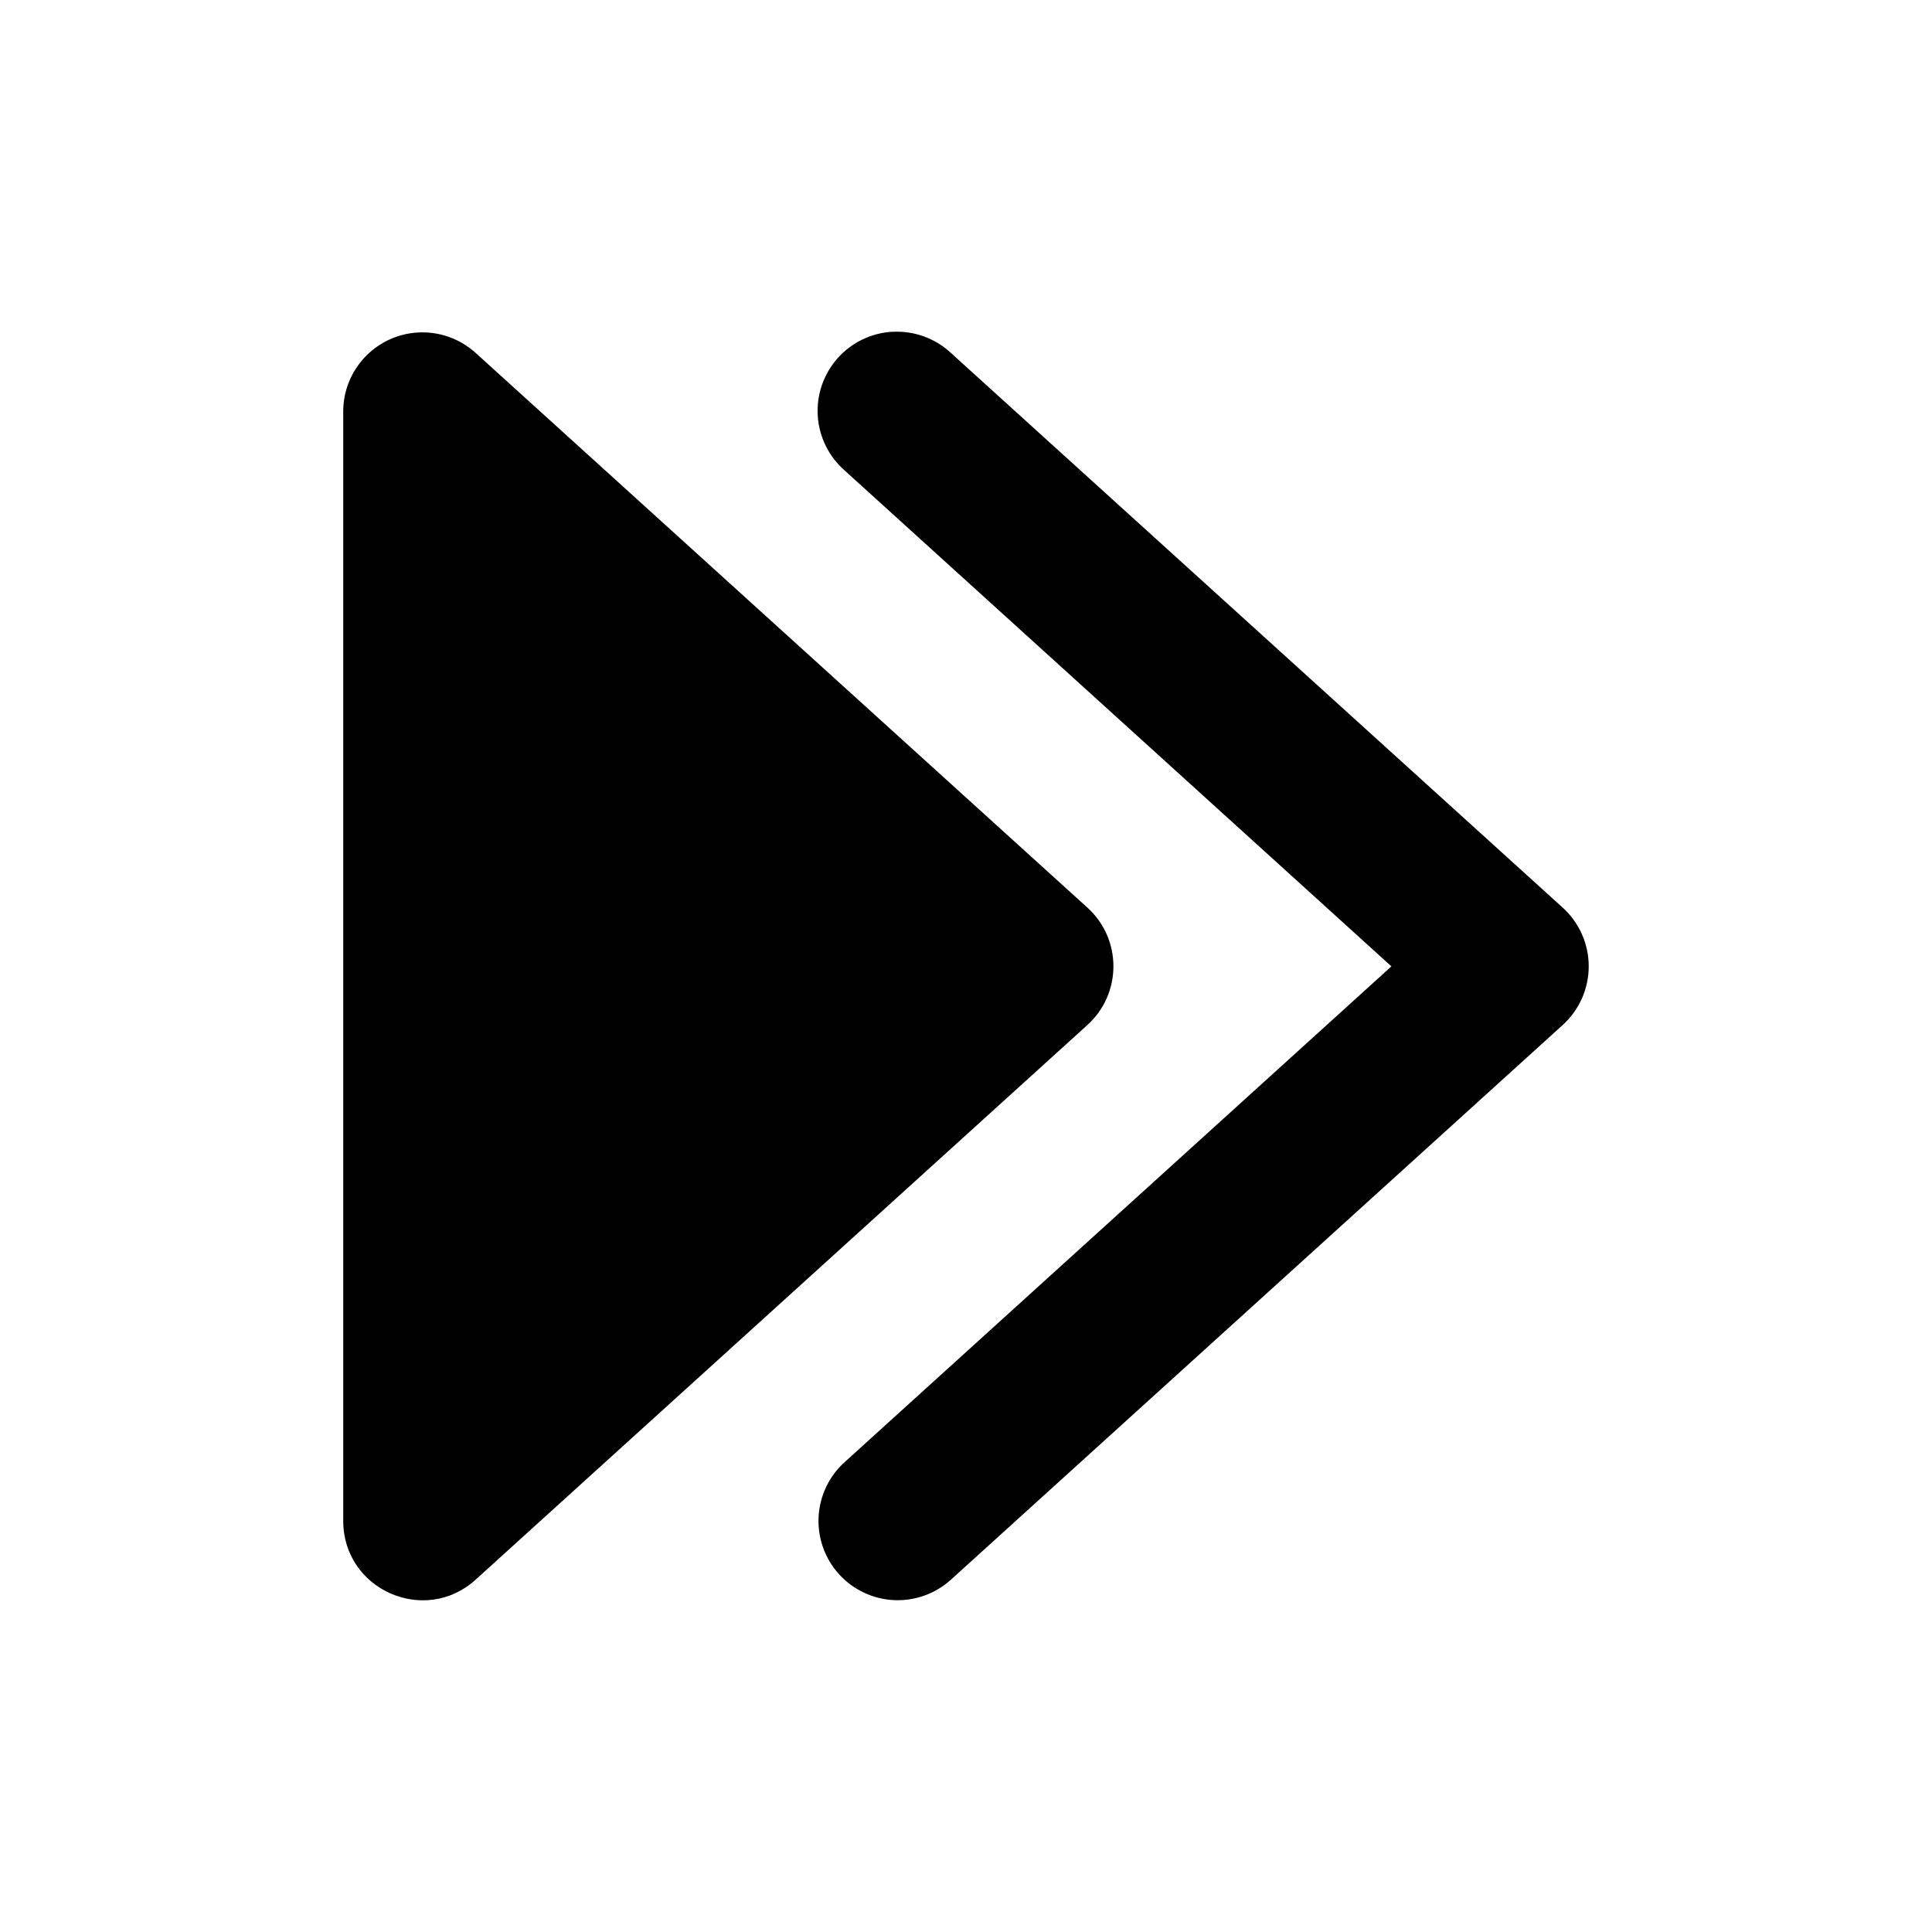 <?xml version="1.0" encoding="UTF-8"?>
<!-- Uploaded to: ICON Repo, www.svgrepo.com, Generator: ICON Repo Mixer Tools -->
<svg fill="#000000" width="800px" height="800px" version="1.1" viewBox="144 144 512 512" xmlns="http://www.w3.org/2000/svg">
 <path d="m380.64 231.91c-5.598 0.273-10.855 2.777-14.598 6.949-3.742 4.172-5.664 9.668-5.332 15.262 0.332 5.594 2.887 10.824 7.098 14.527l144.93 131.45-144.93 131.41c-4.129 3.738-6.602 8.965-6.875 14.531-0.273 5.562 1.672 11.008 5.414 15.137 3.742 4.125 8.969 6.598 14.535 6.871 5.562 0.27 11.008-1.68 15.133-5.422l162.11-146.98c4.394-3.981 6.902-9.633 6.902-15.559 0-5.93-2.508-11.582-6.902-15.562l-162.11-146.98c-4.152-3.875-9.699-5.902-15.375-5.617zm-126.04 0.211c-11.047 0.715-19.641 9.883-19.641 20.949v294.01c0.012 18.207 21.609 27.77 35.098 15.539l162.11-146.98c9.199-8.332 9.199-22.785 0-31.117l-162.11-146.99c-4.207-3.82-9.785-5.773-15.457-5.41z"/>
</svg>